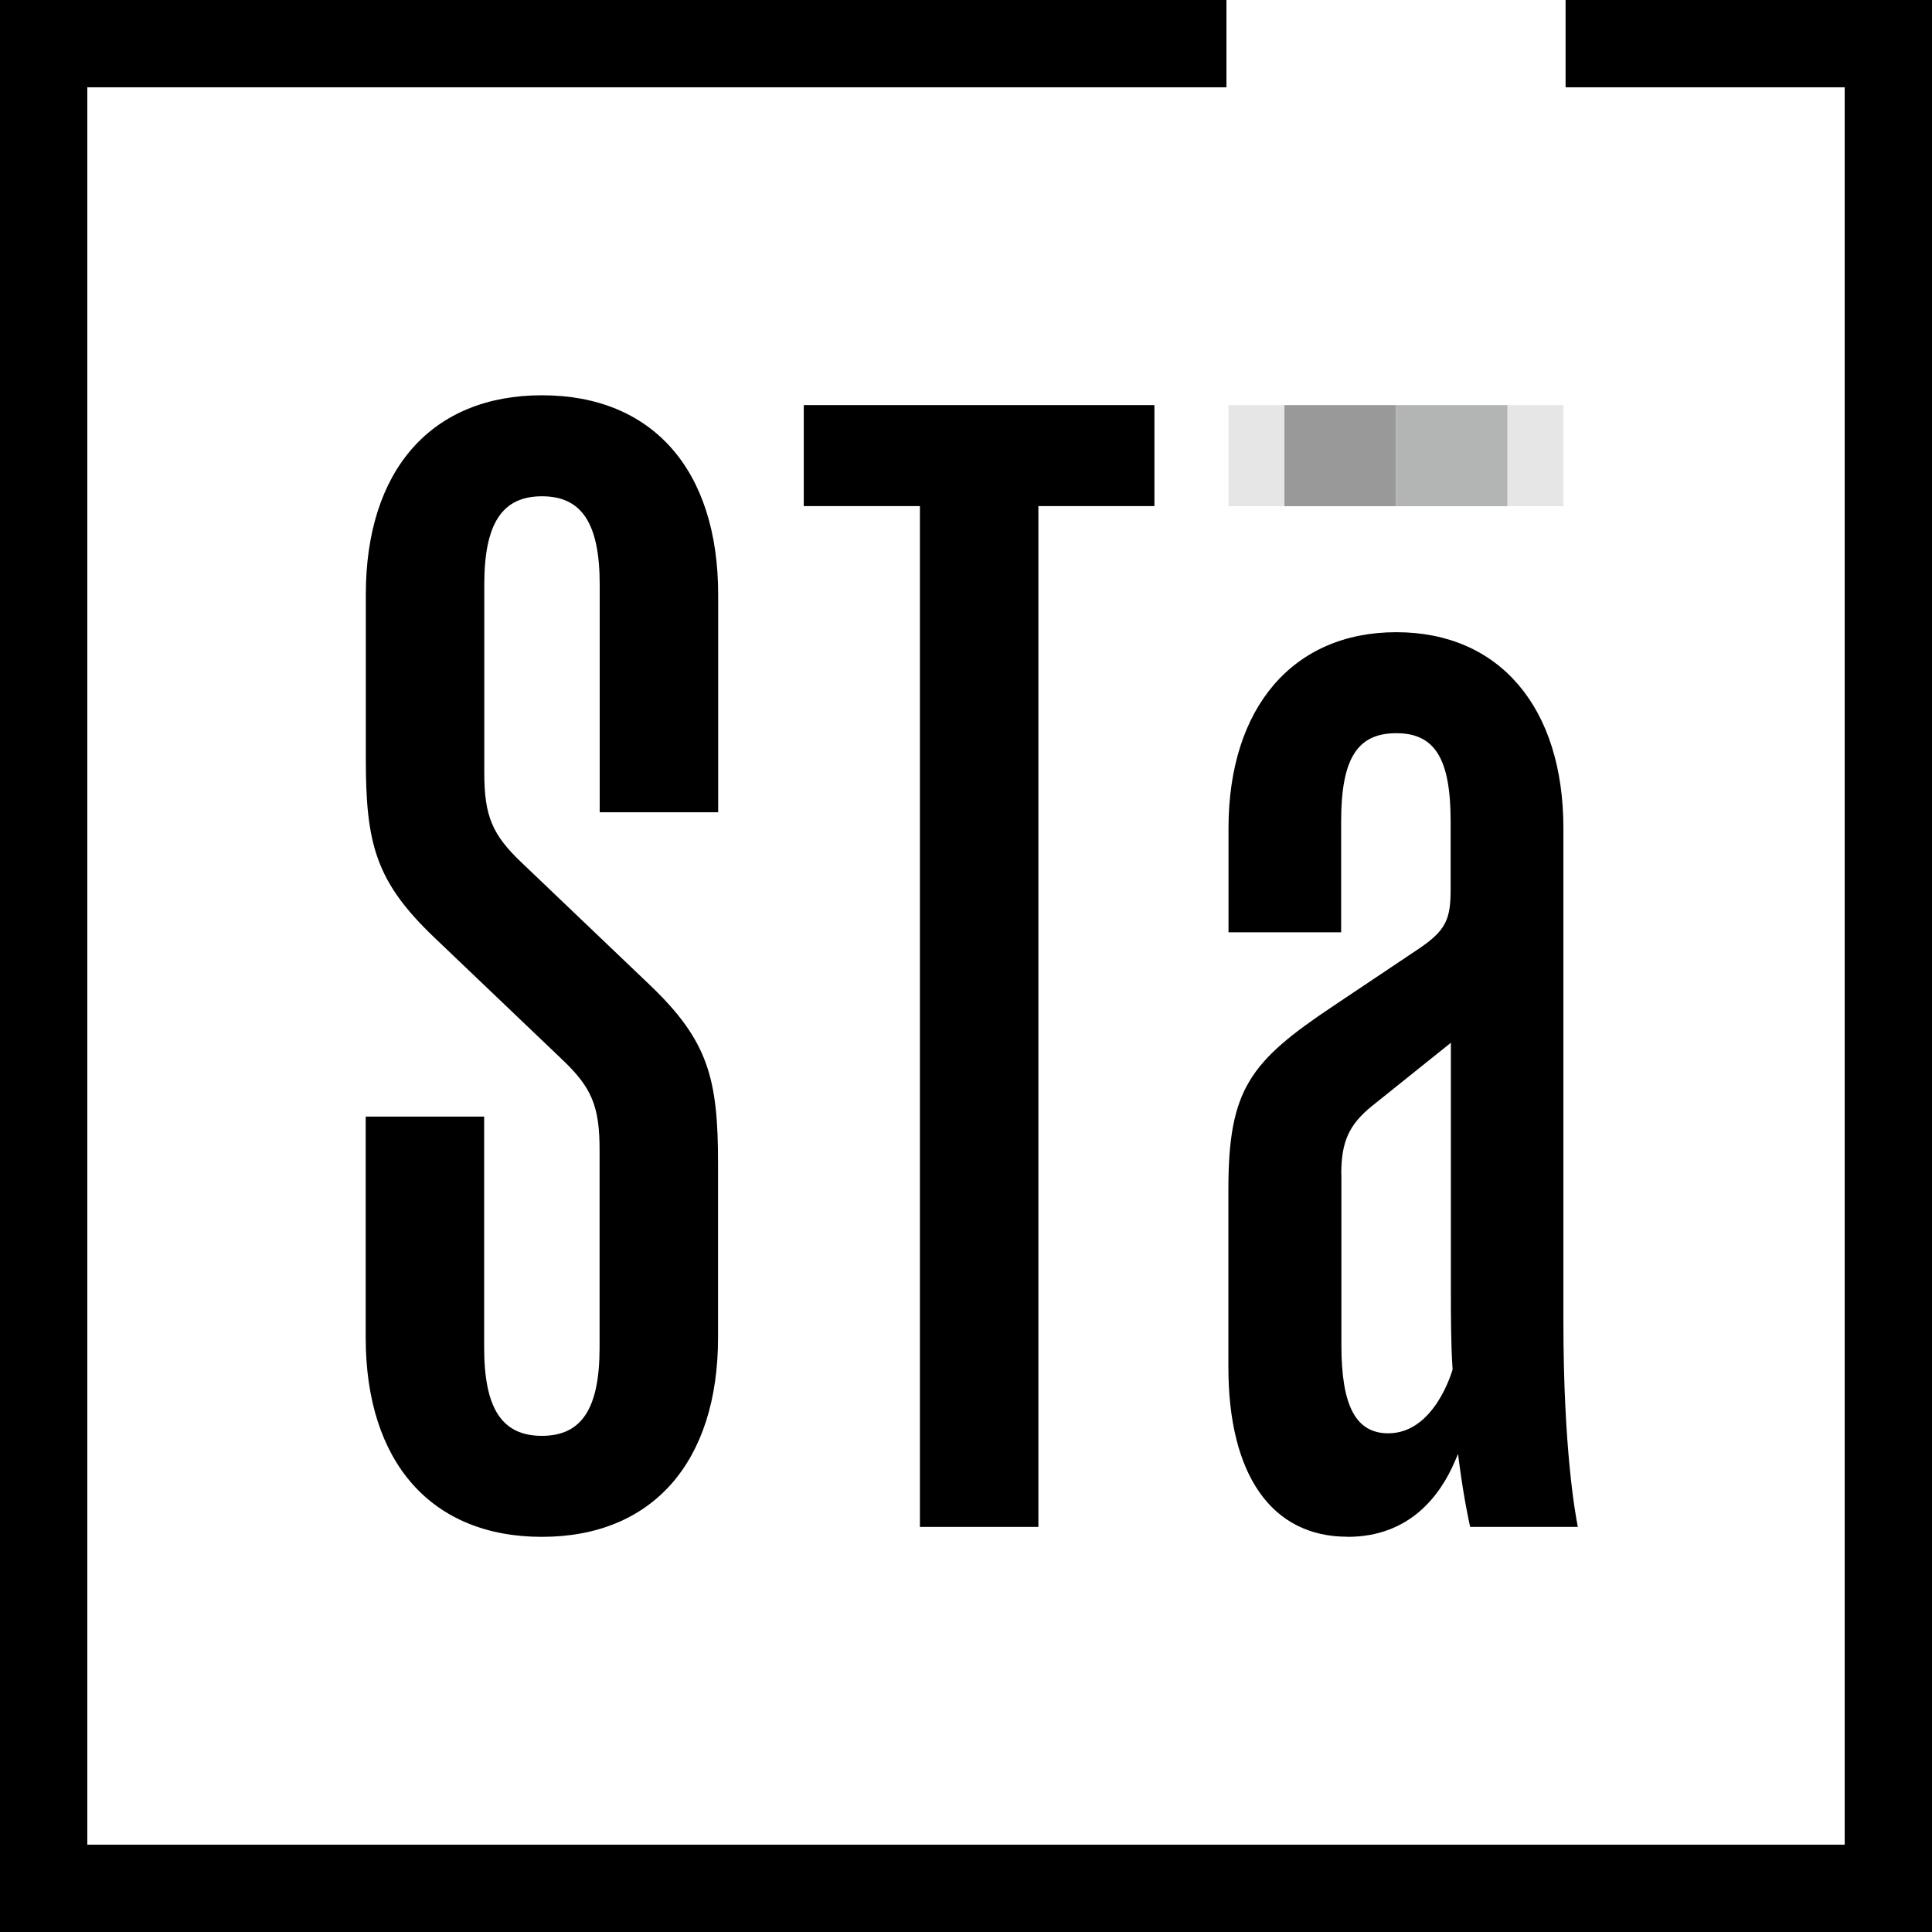 <?xml version="1.0" encoding="UTF-8"?>
<svg xmlns="http://www.w3.org/2000/svg" width="512" height="512" viewBox="0 0 512 512" fill="none">
  <g clip-path="url(#clip0_1_534)">
    <path d="M414.895 0V23.135H488.865V488.865H23.135V23.135H325.021V0H0V512H512V0H414.895Z" fill="black"></path>
    <path d="M143.6 407.28C172.841 407.28 190.289 387.518 190.289 354.454V308.312C190.289 285.787 187.686 275.826 172.23 261.045L138.395 228.752C130.394 221.2 128.337 216.252 128.337 204.62V154.943C128.337 138.748 133.061 131.518 143.632 131.518C154.204 131.518 158.927 138.748 158.927 154.943V215.256H190.321V157.578C190.321 124.481 172.873 104.752 143.632 104.752C114.392 104.752 96.944 124.514 96.944 157.578V201.085C96.944 223.61 99.546 233.571 115.002 248.352L148.838 280.646C156.839 288.197 158.895 293.145 158.895 304.777V357.089C158.895 373.284 154.172 380.514 143.6 380.514C133.029 380.514 128.305 373.284 128.305 357.089V295.909H96.912V354.454C96.912 387.551 114.36 407.28 143.6 407.28Z" fill="black"></path>
    <path d="M305.933 107.355H213.006V134.121H243.789V404.645H275.183V134.121H305.933V107.355Z" fill="black"></path>
    <path d="M357.089 407.28C373.573 407.28 381.67 396.355 385.591 387.197L386.394 385.301L386.651 387.326C387.936 397.094 389.254 403.071 389.607 404.645H418.141C417.434 401.079 414.317 383.759 414.317 350.277V219.497C414.317 187.461 397.351 167.539 370.039 167.539C342.726 167.539 325.567 187.461 325.567 219.497V247.067H355.418V217.73C355.418 201.086 359.66 194.306 370.039 194.306C380.417 194.306 384.434 201.31 384.434 217.73V235.532C384.434 243.661 383.309 246.617 375.405 251.823L353.426 266.54C331.158 281.385 325.535 288.679 325.535 315.285V362.327C325.535 390.893 337.038 407.248 357.057 407.248L357.089 407.28ZM355.45 311.14C355.45 302.56 357.507 298.029 363.58 293.113L384.498 276.34V340.38C384.498 348.863 384.498 356.189 384.948 362.744V362.841V362.937C384.755 363.612 380.064 379.839 367.918 379.839C359.306 379.839 355.482 372.609 355.482 356.414V311.107L355.45 311.14Z" fill="black"></path>
    <path d="M369.942 107.355H340.38V134.153H369.942V107.355Z" fill="#999999"></path>
    <path d="M340.348 107.355H325.567V134.153H340.348V107.355Z" fill="#E6E6E6"></path>
    <path d="M399.504 107.355H369.942V134.153H399.504V107.355Z" fill="#B3B4B4"></path>
    <path d="M414.316 107.355H399.535V134.153H414.316V107.355Z" fill="#E6E6E6"></path>
  </g>
  <defs>
    <clipPath id="clip0_1_534">
      <rect width="512" height="512" fill="white"></rect>
    </clipPath>
  </defs>
</svg>

